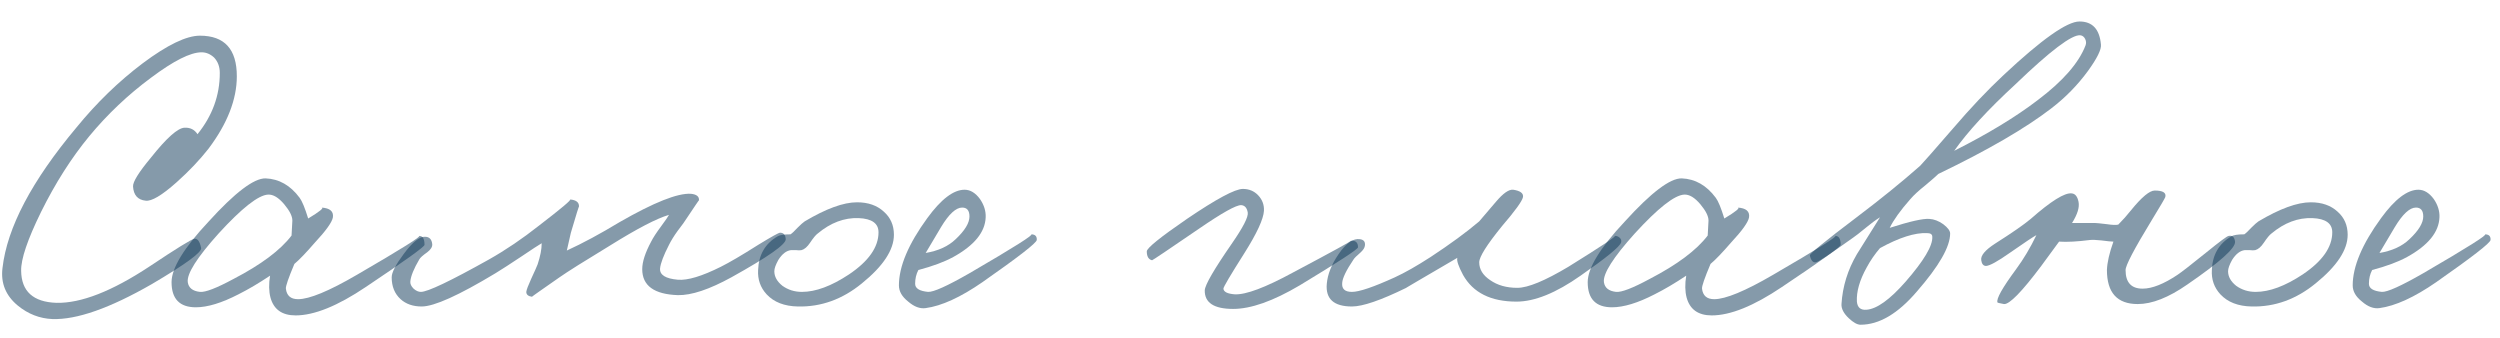 <?xml version="1.0" encoding="UTF-8"?> <svg xmlns="http://www.w3.org/2000/svg" width="74" height="10" viewBox="0 0 74 10" fill="none"><path d="M7.01 2.256C7.01 2.944 6.73 3.66 6.17 4.404C5.906 4.74 5.59 5.072 5.222 5.4C4.79 5.784 4.486 5.964 4.31 5.94C4.078 5.916 3.954 5.776 3.938 5.52C3.93 5.384 4.106 5.1 4.466 4.668C4.93 4.084 5.262 3.788 5.462 3.78C5.63 3.772 5.758 3.836 5.846 3.972C6.286 3.428 6.506 2.824 6.506 2.16C6.506 1.976 6.45 1.824 6.338 1.704C6.226 1.6 6.102 1.548 5.966 1.548C5.638 1.548 5.138 1.8 4.466 2.304C3.786 2.808 3.178 3.384 2.642 4.032C2.114 4.672 1.638 5.42 1.214 6.276C0.814 7.092 0.618 7.672 0.626 8.016C0.634 8.624 0.982 8.94 1.67 8.964C2.398 8.98 3.318 8.62 4.43 7.884C5.222 7.356 5.662 7.084 5.75 7.068C5.846 7.052 5.914 7.144 5.954 7.344C5.97 7.472 5.482 7.828 4.49 8.412C3.25 9.124 2.27 9.468 1.55 9.444C1.174 9.428 0.834 9.296 0.53 9.048C0.17 8.752 0.018 8.38 0.074 7.932C0.21 6.74 0.938 5.356 2.258 3.78C2.858 3.044 3.514 2.408 4.226 1.872C4.954 1.328 5.518 1.056 5.918 1.056C6.646 1.056 7.01 1.456 7.01 2.256Z" fill="#0D3757" fill-opacity="0.5"></path><path d="M12.566 7.248C12.566 7.304 11.986 7.72 10.826 8.496C9.994 9.056 9.302 9.336 8.75 9.336C8.35 9.336 8.102 9.16 8.006 8.808C7.958 8.624 7.954 8.408 7.994 8.16C7.658 8.384 7.346 8.568 7.058 8.712C6.562 8.968 6.142 9.096 5.798 9.096C5.318 9.096 5.078 8.848 5.078 8.352C5.078 7.936 5.442 7.34 6.17 6.564C6.954 5.7 7.518 5.272 7.862 5.28C8.262 5.296 8.598 5.488 8.87 5.856C8.942 5.952 9.026 6.156 9.122 6.468C9.466 6.26 9.598 6.152 9.518 6.144C9.766 6.16 9.878 6.256 9.854 6.432C9.83 6.576 9.65 6.828 9.314 7.188C9.058 7.484 8.858 7.692 8.714 7.812C8.538 8.228 8.454 8.472 8.462 8.544C8.486 8.752 8.606 8.856 8.822 8.856C9.158 8.856 9.738 8.616 10.562 8.136C11.898 7.36 12.51 6.976 12.398 6.984C12.51 6.976 12.566 7.064 12.566 7.248ZM8.654 6.528C8.654 6.4 8.574 6.24 8.414 6.048C8.246 5.848 8.086 5.752 7.934 5.76C7.646 5.776 7.158 6.16 6.47 6.912C5.83 7.624 5.526 8.104 5.558 8.352C5.582 8.52 5.702 8.616 5.918 8.64C6.078 8.656 6.41 8.528 6.914 8.256C7.73 7.832 8.302 7.404 8.63 6.972L8.654 6.528Z" fill="#0D3757" fill-opacity="0.5"></path><path d="M23.258 7.08C23.266 7.232 22.73 7.608 21.65 8.208C20.994 8.568 20.466 8.744 20.066 8.736C19.362 8.712 19.01 8.456 19.01 7.968C19.01 7.752 19.098 7.48 19.274 7.152C19.33 7.04 19.426 6.892 19.562 6.708C19.698 6.524 19.778 6.408 19.802 6.36C19.442 6.464 18.858 6.768 18.05 7.272C17.298 7.728 16.802 8.04 16.562 8.208C16.01 8.592 15.738 8.784 15.746 8.784C15.634 8.768 15.578 8.72 15.578 8.64C15.586 8.576 15.634 8.448 15.722 8.256C15.826 8.032 15.89 7.888 15.914 7.824C15.994 7.584 16.034 7.376 16.034 7.2C15.938 7.256 15.742 7.384 15.446 7.584C15.11 7.808 14.85 7.976 14.666 8.088C13.578 8.744 12.85 9.072 12.482 9.072C12.226 9.072 12.018 9 11.858 8.856C11.682 8.696 11.594 8.48 11.594 8.208C11.594 8.064 11.714 7.832 11.954 7.512C12.21 7.168 12.418 7 12.578 7.008C12.706 7.008 12.778 7.08 12.794 7.224C12.802 7.304 12.754 7.384 12.65 7.464C12.514 7.56 12.434 7.632 12.41 7.68C12.25 7.952 12.162 8.168 12.146 8.328C12.138 8.4 12.17 8.472 12.242 8.544C12.314 8.608 12.386 8.64 12.458 8.64C12.658 8.64 13.33 8.32 14.474 7.68C14.97 7.4 15.466 7.064 15.962 6.672C16.618 6.168 16.922 5.912 16.874 5.904C17.058 5.92 17.146 5.992 17.138 6.12C17.138 6.088 17.058 6.344 16.898 6.888L16.778 7.416C17.25 7.2 17.77 6.92 18.338 6.576C19.354 5.992 20.058 5.712 20.45 5.736C20.618 5.752 20.698 5.816 20.69 5.928C20.69 5.92 20.57 6.096 20.33 6.456C20.282 6.536 20.19 6.664 20.054 6.84C19.95 6.984 19.866 7.12 19.802 7.248C19.642 7.56 19.554 7.792 19.538 7.944C19.522 8.136 19.698 8.248 20.066 8.28C20.354 8.304 20.778 8.176 21.338 7.896C21.594 7.768 21.962 7.552 22.442 7.248C22.834 7.008 23.05 6.888 23.09 6.888C23.194 6.888 23.25 6.952 23.258 7.08Z" fill="#0D3757" fill-opacity="0.5"></path><path d="M26.46 6.948C26.46 7.396 26.144 7.876 25.512 8.388C24.936 8.86 24.304 9.088 23.616 9.072C23.216 9.064 22.908 8.944 22.692 8.712C22.508 8.512 22.424 8.272 22.44 7.992C22.456 7.544 22.648 7.212 23.016 6.996C23.08 6.956 23.208 6.936 23.4 6.936C23.448 6.904 23.516 6.84 23.604 6.744C23.7 6.648 23.772 6.584 23.82 6.552C24.452 6.176 24.968 5.988 25.368 5.988C25.696 5.988 25.96 6.08 26.16 6.264C26.36 6.44 26.46 6.668 26.46 6.948ZM26.004 6.876C26.004 6.612 25.808 6.472 25.416 6.456C24.992 6.44 24.588 6.592 24.204 6.912C24.148 6.952 24.072 7.044 23.976 7.188C23.896 7.308 23.812 7.38 23.724 7.404C23.676 7.412 23.624 7.412 23.568 7.404H23.412C23.276 7.42 23.152 7.516 23.04 7.692C22.96 7.836 22.92 7.948 22.92 8.028C22.92 8.188 23 8.332 23.16 8.46C23.328 8.58 23.52 8.64 23.736 8.64C24.144 8.64 24.608 8.468 25.128 8.124C25.712 7.732 26.004 7.316 26.004 6.876Z" fill="#0D3757" fill-opacity="0.5"></path><path d="M30.688 7.104C30.68 7.192 30.144 7.608 29.08 8.352C28.432 8.8 27.872 9.056 27.4 9.12C27.232 9.144 27.06 9.08 26.884 8.928C26.7 8.784 26.608 8.624 26.608 8.448C26.608 7.888 26.888 7.224 27.448 6.456C27.856 5.896 28.224 5.616 28.552 5.616C28.72 5.616 28.872 5.708 29.008 5.892C29.128 6.068 29.184 6.248 29.176 6.432C29.16 6.872 28.84 7.264 28.216 7.608C27.952 7.752 27.608 7.88 27.184 7.992C27.12 8.112 27.088 8.248 27.088 8.4C27.088 8.536 27.216 8.616 27.472 8.64C27.632 8.648 28.04 8.464 28.696 8.088C30.016 7.32 30.624 6.936 30.52 6.936C30.64 6.936 30.696 6.992 30.688 7.104ZM28.696 6.408C28.696 6.232 28.624 6.144 28.48 6.144C28.296 6.144 28.088 6.336 27.856 6.72L27.4 7.488C27.776 7.424 28.072 7.288 28.288 7.08C28.56 6.824 28.696 6.6 28.696 6.408Z" fill="#0D3757" fill-opacity="0.5"></path><path d="M40.197 7.32C40.197 7.376 39.621 7.752 38.469 8.448C37.685 8.912 37.029 9.144 36.501 9.144C35.933 9.144 35.653 8.96 35.661 8.592C35.669 8.432 35.933 7.976 36.453 7.224C36.797 6.728 36.957 6.416 36.933 6.288C36.909 6.152 36.845 6.08 36.741 6.072C36.597 6.064 36.181 6.296 35.493 6.768C34.581 7.392 34.117 7.704 34.101 7.704C33.997 7.68 33.945 7.592 33.945 7.44C33.945 7.344 34.341 7.024 35.133 6.48C36.005 5.888 36.557 5.592 36.789 5.592C36.973 5.592 37.125 5.656 37.245 5.784C37.365 5.912 37.421 6.064 37.413 6.24C37.397 6.488 37.205 6.904 36.837 7.488C36.421 8.144 36.213 8.496 36.213 8.544C36.221 8.64 36.333 8.696 36.549 8.712C36.877 8.728 37.453 8.512 38.277 8.064C39.453 7.44 40.021 7.128 39.981 7.128C40.125 7.112 40.197 7.176 40.197 7.32Z" fill="#0D3757" fill-opacity="0.5"></path><path d="M47.985 7.176C47.945 7.304 47.545 7.632 46.785 8.16C46.057 8.672 45.425 8.928 44.889 8.928C44.129 8.928 43.601 8.664 43.305 8.136C43.169 7.88 43.113 7.712 43.137 7.632C42.081 8.248 41.577 8.544 41.625 8.52C40.873 8.888 40.337 9.072 40.017 9.072C39.481 9.072 39.233 8.848 39.273 8.4C39.297 8.12 39.413 7.828 39.621 7.524C39.845 7.196 40.057 7.048 40.257 7.08C40.369 7.096 40.417 7.16 40.401 7.272C40.393 7.336 40.349 7.404 40.269 7.476C40.157 7.572 40.089 7.64 40.065 7.68C39.849 8 39.737 8.232 39.729 8.376C39.713 8.552 39.809 8.64 40.017 8.64C40.233 8.64 40.657 8.496 41.289 8.208C41.585 8.072 41.937 7.872 42.345 7.608C42.929 7.224 43.409 6.872 43.785 6.552L44.277 5.976C44.493 5.72 44.665 5.6 44.793 5.616C45.001 5.648 45.097 5.72 45.081 5.832C45.057 5.952 44.849 6.24 44.457 6.696C44.009 7.248 43.785 7.604 43.785 7.764C43.785 7.972 43.893 8.148 44.109 8.292C44.325 8.444 44.593 8.52 44.913 8.52C45.225 8.52 45.729 8.312 46.425 7.896C47.417 7.28 47.873 6.976 47.793 6.984C47.841 6.976 47.889 6.992 47.937 7.032C47.985 7.072 48.001 7.12 47.985 7.176Z" fill="#0D3757" fill-opacity="0.5"></path><path d="M54.484 7.248C54.484 7.304 53.904 7.72 52.744 8.496C51.912 9.056 51.22 9.336 50.668 9.336C50.268 9.336 50.02 9.16 49.924 8.808C49.876 8.624 49.872 8.408 49.912 8.16C49.576 8.384 49.264 8.568 48.976 8.712C48.48 8.968 48.06 9.096 47.716 9.096C47.236 9.096 46.996 8.848 46.996 8.352C46.996 7.936 47.36 7.34 48.088 6.564C48.872 5.7 49.436 5.272 49.78 5.28C50.18 5.296 50.516 5.488 50.788 5.856C50.86 5.952 50.944 6.156 51.04 6.468C51.384 6.26 51.516 6.152 51.436 6.144C51.684 6.16 51.796 6.256 51.772 6.432C51.748 6.576 51.568 6.828 51.232 7.188C50.976 7.484 50.776 7.692 50.632 7.812C50.456 8.228 50.372 8.472 50.38 8.544C50.404 8.752 50.524 8.856 50.74 8.856C51.076 8.856 51.656 8.616 52.48 8.136C53.816 7.36 54.428 6.976 54.316 6.984C54.428 6.976 54.484 7.064 54.484 7.248ZM50.572 6.528C50.572 6.4 50.492 6.24 50.332 6.048C50.164 5.848 50.004 5.752 49.852 5.76C49.564 5.776 49.076 6.16 48.388 6.912C47.748 7.624 47.444 8.104 47.476 8.352C47.5 8.52 47.62 8.616 47.836 8.64C47.996 8.656 48.328 8.528 48.832 8.256C49.648 7.832 50.22 7.404 50.548 6.972L50.572 6.528Z" fill="#0D3757" fill-opacity="0.5"></path><path d="M62.188 1.32C62.204 1.464 62.076 1.724 61.804 2.1C61.5 2.516 61.14 2.884 60.724 3.204C59.956 3.796 58.84 4.444 57.376 5.148C57.32 5.204 57.192 5.316 56.992 5.484C56.8 5.636 56.652 5.772 56.548 5.892C56.252 6.228 56.048 6.512 55.936 6.744C56.536 6.552 56.928 6.464 57.112 6.48C57.248 6.488 57.384 6.54 57.52 6.636C57.656 6.74 57.724 6.832 57.724 6.912C57.724 7.304 57.396 7.876 56.74 8.628C56.18 9.284 55.624 9.612 55.072 9.612C54.976 9.612 54.86 9.548 54.724 9.42C54.572 9.276 54.5 9.136 54.508 9C54.54 8.48 54.692 7.988 54.964 7.524L55.648 6.432C55.52 6.512 55.384 6.612 55.24 6.732C55.056 6.884 54.928 6.984 54.856 7.032C54.184 7.512 53.816 7.756 53.752 7.764C53.664 7.78 53.604 7.712 53.572 7.56C53.564 7.512 54.02 7.14 54.94 6.444C55.66 5.9 56.292 5.388 56.836 4.908C56.908 4.836 57.232 4.468 57.808 3.804C58.328 3.196 58.828 2.668 59.308 2.22C60.436 1.164 61.184 0.636 61.552 0.636C61.936 0.636 62.148 0.864 62.188 1.32ZM61.732 1.344C61.756 1.28 61.752 1.216 61.72 1.152C61.688 1.088 61.64 1.052 61.576 1.044C61.328 1.02 60.688 1.504 59.656 2.496C58.848 3.24 58.244 3.896 57.844 4.464C58.844 3.96 59.668 3.46 60.316 2.964C61.06 2.404 61.532 1.864 61.732 1.344ZM57.196 7.008C57.196 6.936 57.144 6.9 57.04 6.9C56.68 6.884 56.216 7.032 55.648 7.344C55.496 7.52 55.364 7.712 55.252 7.92C55.044 8.296 54.948 8.632 54.964 8.928C54.98 9.104 55.076 9.184 55.252 9.168C55.556 9.144 55.94 8.868 56.404 8.34C56.948 7.716 57.212 7.272 57.196 7.008Z" fill="#0D3757" fill-opacity="0.5"></path><path d="M66.157 7.152C66.181 7.336 65.709 7.76 64.741 8.424C64.189 8.808 63.701 9 63.277 9C62.669 9 62.365 8.664 62.365 7.992C62.373 7.768 62.437 7.488 62.557 7.152C62.501 7.152 62.381 7.14 62.197 7.116C62.045 7.1 61.933 7.096 61.861 7.104C61.485 7.152 61.181 7.168 60.949 7.152L60.421 7.872C59.845 8.64 59.477 9.016 59.317 9C59.189 8.976 59.125 8.96 59.125 8.952C59.085 8.848 59.269 8.52 59.677 7.968C59.901 7.664 60.101 7.328 60.277 6.96C60.197 7 59.933 7.176 59.485 7.488C59.133 7.736 58.901 7.864 58.789 7.872C58.709 7.872 58.661 7.816 58.645 7.704C58.621 7.568 58.757 7.404 59.053 7.212C59.557 6.892 59.909 6.648 60.109 6.48C60.709 5.952 61.113 5.7 61.321 5.724C61.425 5.732 61.493 5.816 61.525 5.976C61.557 6.136 61.493 6.344 61.333 6.6H62.005C62.045 6.6 62.165 6.612 62.365 6.636C62.525 6.66 62.637 6.664 62.701 6.648C62.837 6.512 62.965 6.368 63.085 6.216C63.397 5.832 63.629 5.64 63.781 5.64C64.021 5.64 64.125 5.704 64.093 5.832C64.085 5.864 63.949 6.096 63.685 6.528C63.173 7.368 62.917 7.856 62.917 7.992C62.917 8.36 63.085 8.544 63.421 8.544C63.701 8.544 64.045 8.408 64.453 8.136C64.573 8.056 64.861 7.832 65.317 7.464C65.701 7.152 65.917 6.992 65.965 6.984C66.077 6.96 66.141 7.016 66.157 7.152Z" fill="#0D3757" fill-opacity="0.5"></path><path d="M69.491 6.948C69.491 7.396 69.175 7.876 68.543 8.388C67.967 8.86 67.335 9.088 66.647 9.072C66.247 9.064 65.939 8.944 65.723 8.712C65.539 8.512 65.455 8.272 65.471 7.992C65.487 7.544 65.679 7.212 66.047 6.996C66.111 6.956 66.239 6.936 66.431 6.936C66.479 6.904 66.547 6.84 66.635 6.744C66.731 6.648 66.803 6.584 66.851 6.552C67.483 6.176 67.999 5.988 68.399 5.988C68.727 5.988 68.991 6.08 69.191 6.264C69.391 6.44 69.491 6.668 69.491 6.948ZM69.035 6.876C69.035 6.612 68.839 6.472 68.447 6.456C68.023 6.44 67.619 6.592 67.235 6.912C67.179 6.952 67.103 7.044 67.007 7.188C66.927 7.308 66.843 7.38 66.755 7.404C66.707 7.412 66.655 7.412 66.599 7.404H66.443C66.307 7.42 66.183 7.516 66.071 7.692C65.991 7.836 65.951 7.948 65.951 8.028C65.951 8.188 66.031 8.332 66.191 8.46C66.359 8.58 66.551 8.64 66.767 8.64C67.175 8.64 67.639 8.468 68.159 8.124C68.743 7.732 69.035 7.316 69.035 6.876Z" fill="#0D3757" fill-opacity="0.5"></path><path d="M73.72 7.104C73.712 7.192 73.176 7.608 72.112 8.352C71.464 8.8 70.904 9.056 70.432 9.12C70.264 9.144 70.092 9.08 69.916 8.928C69.732 8.784 69.64 8.624 69.64 8.448C69.64 7.888 69.92 7.224 70.48 6.456C70.888 5.896 71.256 5.616 71.584 5.616C71.752 5.616 71.904 5.708 72.04 5.892C72.16 6.068 72.216 6.248 72.208 6.432C72.192 6.872 71.872 7.264 71.248 7.608C70.984 7.752 70.64 7.88 70.216 7.992C70.152 8.112 70.12 8.248 70.12 8.4C70.12 8.536 70.248 8.616 70.504 8.64C70.664 8.648 71.072 8.464 71.728 8.088C73.048 7.32 73.656 6.936 73.552 6.936C73.672 6.936 73.728 6.992 73.72 7.104ZM71.728 6.408C71.728 6.232 71.656 6.144 71.512 6.144C71.328 6.144 71.12 6.336 70.888 6.72L70.432 7.488C70.808 7.424 71.104 7.288 71.32 7.08C71.592 6.824 71.728 6.6 71.728 6.408Z" fill="#0D3757" fill-opacity="0.5"></path></svg> 